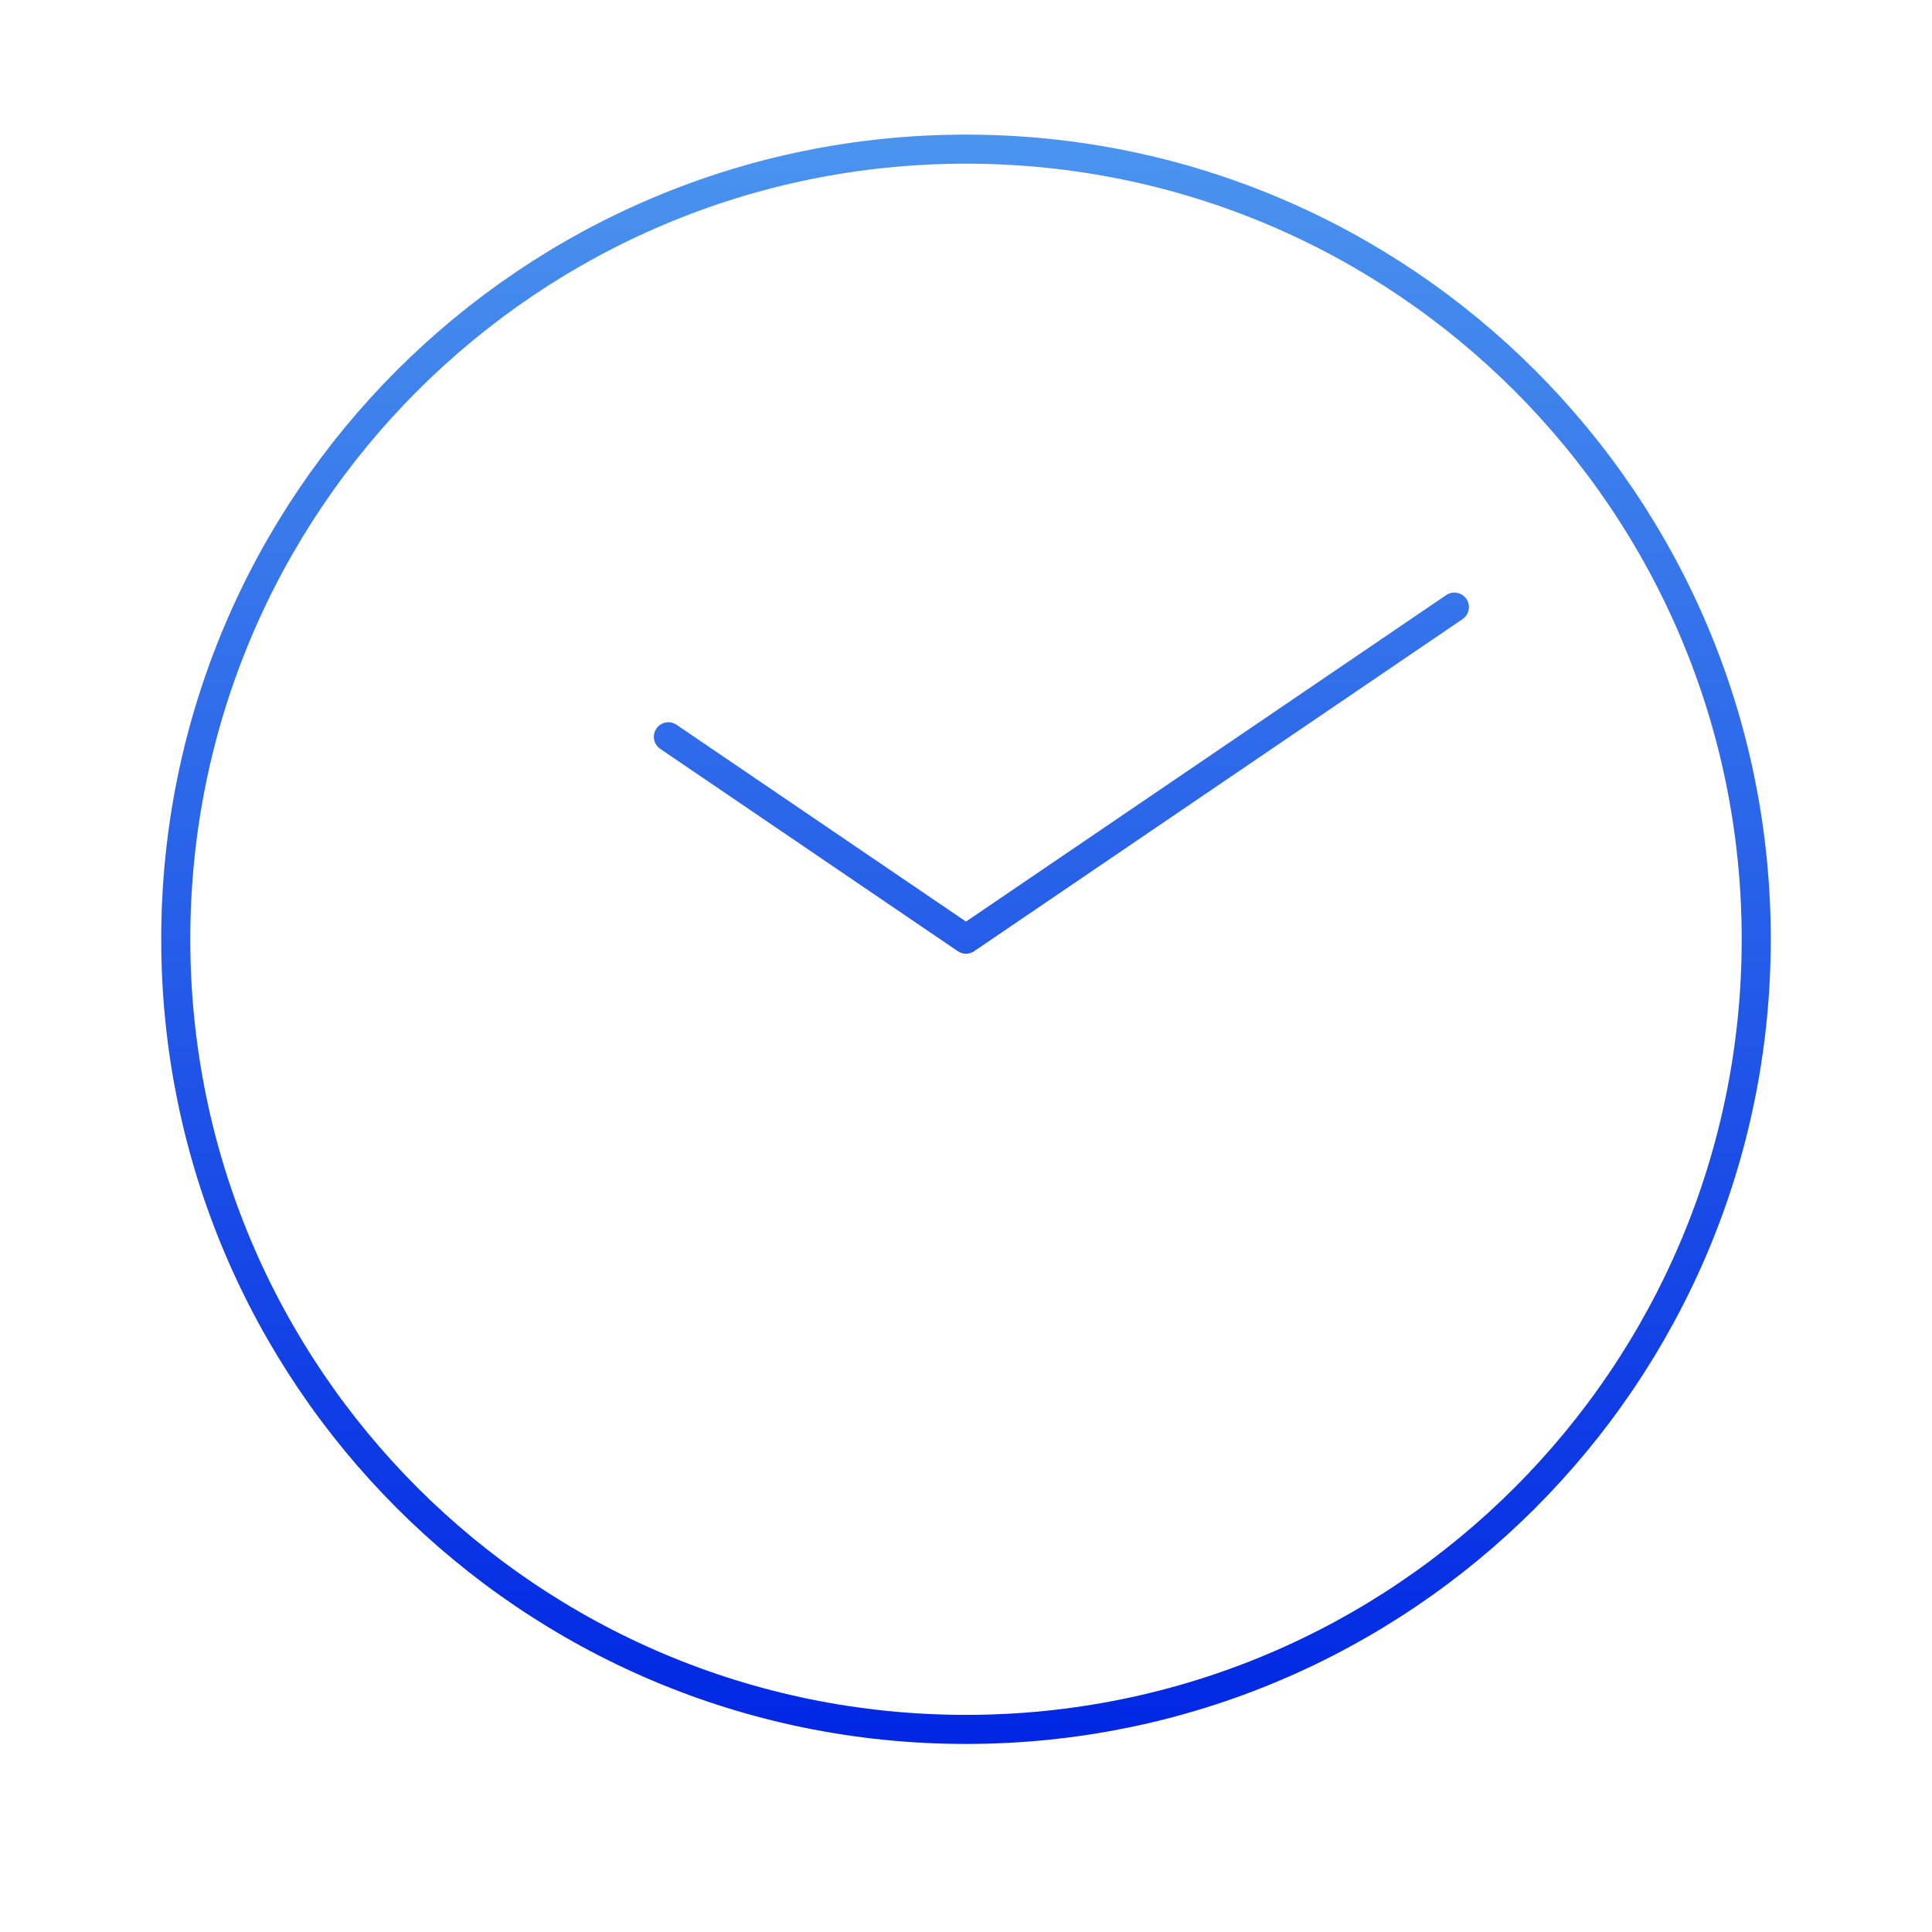 <?xml version="1.0" encoding="UTF-8"?>
<svg id="Layer_1" data-name="Layer 1" xmlns="http://www.w3.org/2000/svg" xmlns:xlink="http://www.w3.org/1999/xlink" viewBox="0 0 86.4 86.4">
  <defs>
    <style>
      .cls-1 {
        fill: none;
        stroke: url(#linear-gradient);
        stroke-linecap: round;
        stroke-linejoin: round;
        stroke-width: 1.3px;
      }
    </style>
    <linearGradient id="linear-gradient" x1="43.2" y1="6.02" x2="43.2" y2="77.99" gradientUnits="userSpaceOnUse">
      <stop offset="0" stop-color="#4b94ee"/>
      <stop offset="1" stop-color="#0026e3"/>
    </linearGradient>
  </defs>
  <path class="cls-1" d="M78.54,42c0,19.52-15.82,35.34-35.34,35.34S7.86,61.52,7.86,42,23.68,6.67,43.2,6.67s35.34,15.82,35.34,35.34ZM29.89,32.95l13.31,9.05M43.2,42l-13.31-9.05M43.2,42l21.84-14.85"/>
</svg>